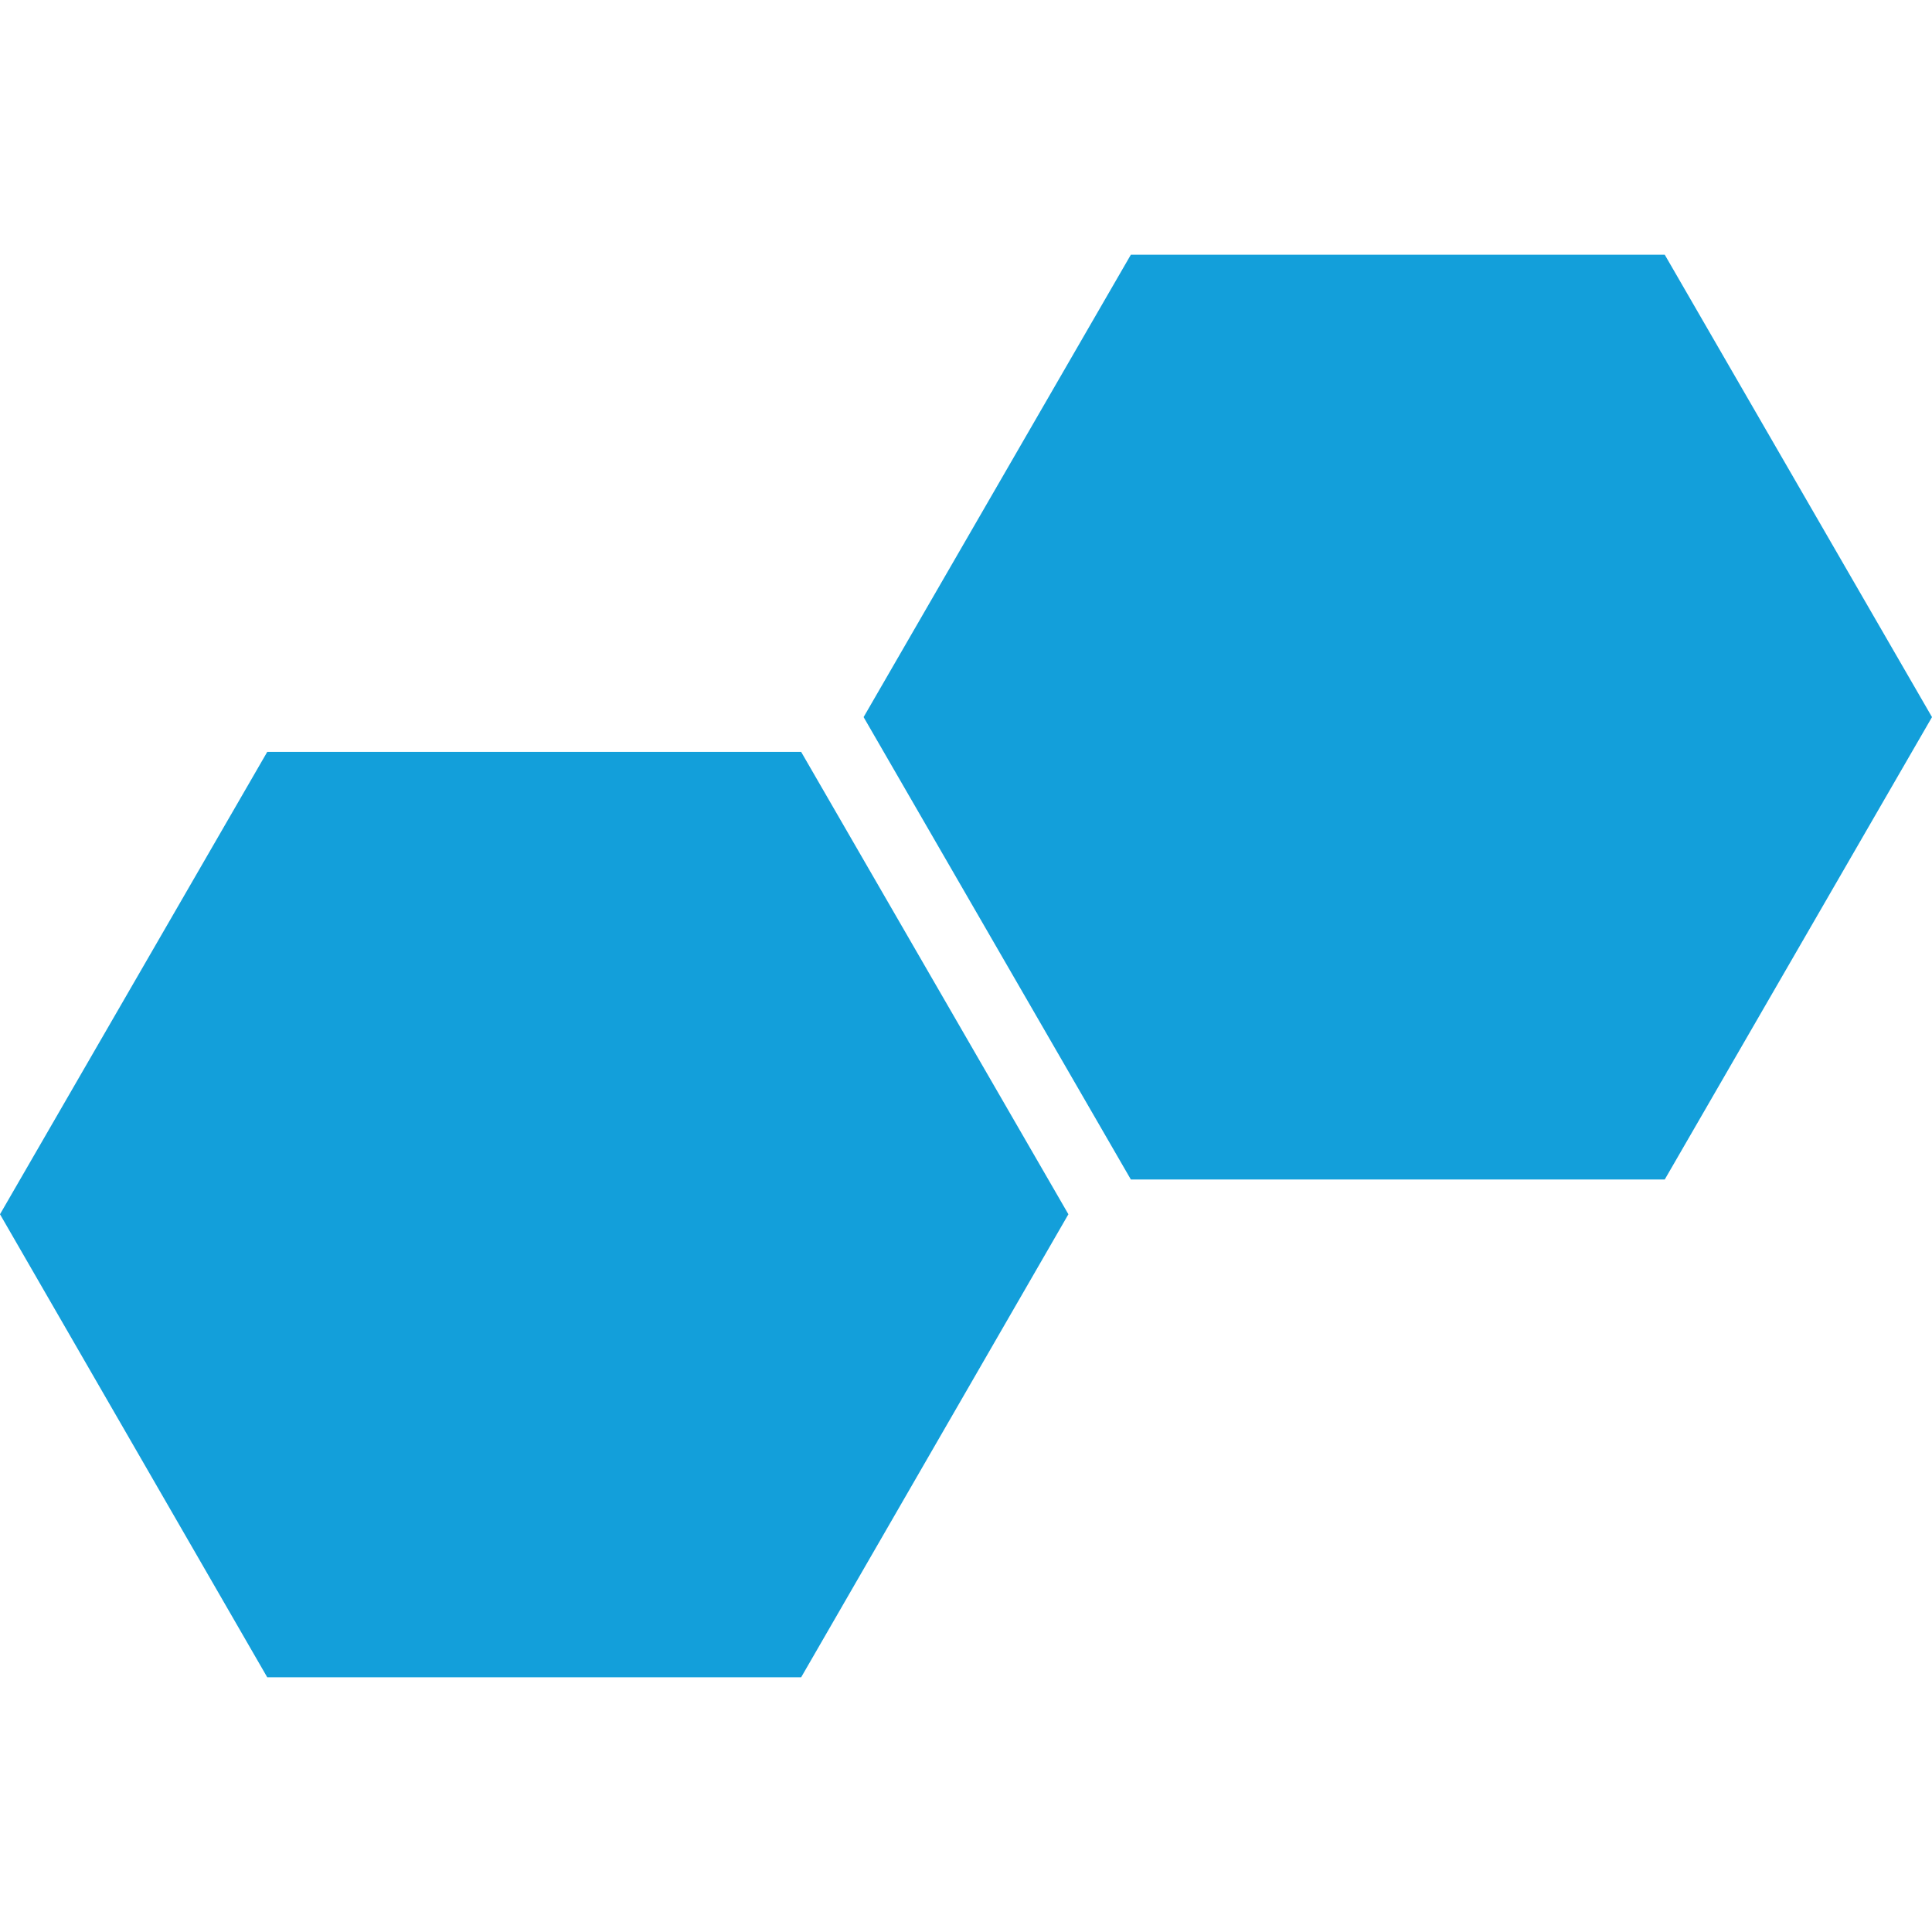 <svg xmlns="http://www.w3.org/2000/svg" xmlns:xlink="http://www.w3.org/1999/xlink" width="100" height="100" viewBox="0 0 100 100">
  <defs>
    <clipPath id="clip-path">
      <rect id="Rectangle_390" data-name="Rectangle 390" width="100" height="100" transform="translate(277 669)" fill="#fff" stroke="#707070" stroke-width="1"/>
    </clipPath>
  </defs>
  <g id="ritestart_icon_hex" transform="translate(-277 -669)" clip-path="url(#clip-path)">
    <g id="Layer_2" data-name="Layer 2" transform="translate(277 682.184)">
      <g id="Layer_1" data-name="Layer 1">
        <path id="Path_3720" data-name="Path 3720" d="M41.467,7.72H13.833L0,31.653,13.833,55.62H41.467L55.3,31.653Z" transform="translate(0 18.013)" fill="#139fda"/>
        <path id="Path_3721" data-name="Path 3721" d="M54.877,0H27.243L13.41,23.933,27.243,47.867H54.877L68.71,23.933Z" transform="translate(31.29)" fill="#139fda"/>
      </g>
    </g>
  </g>
</svg>
